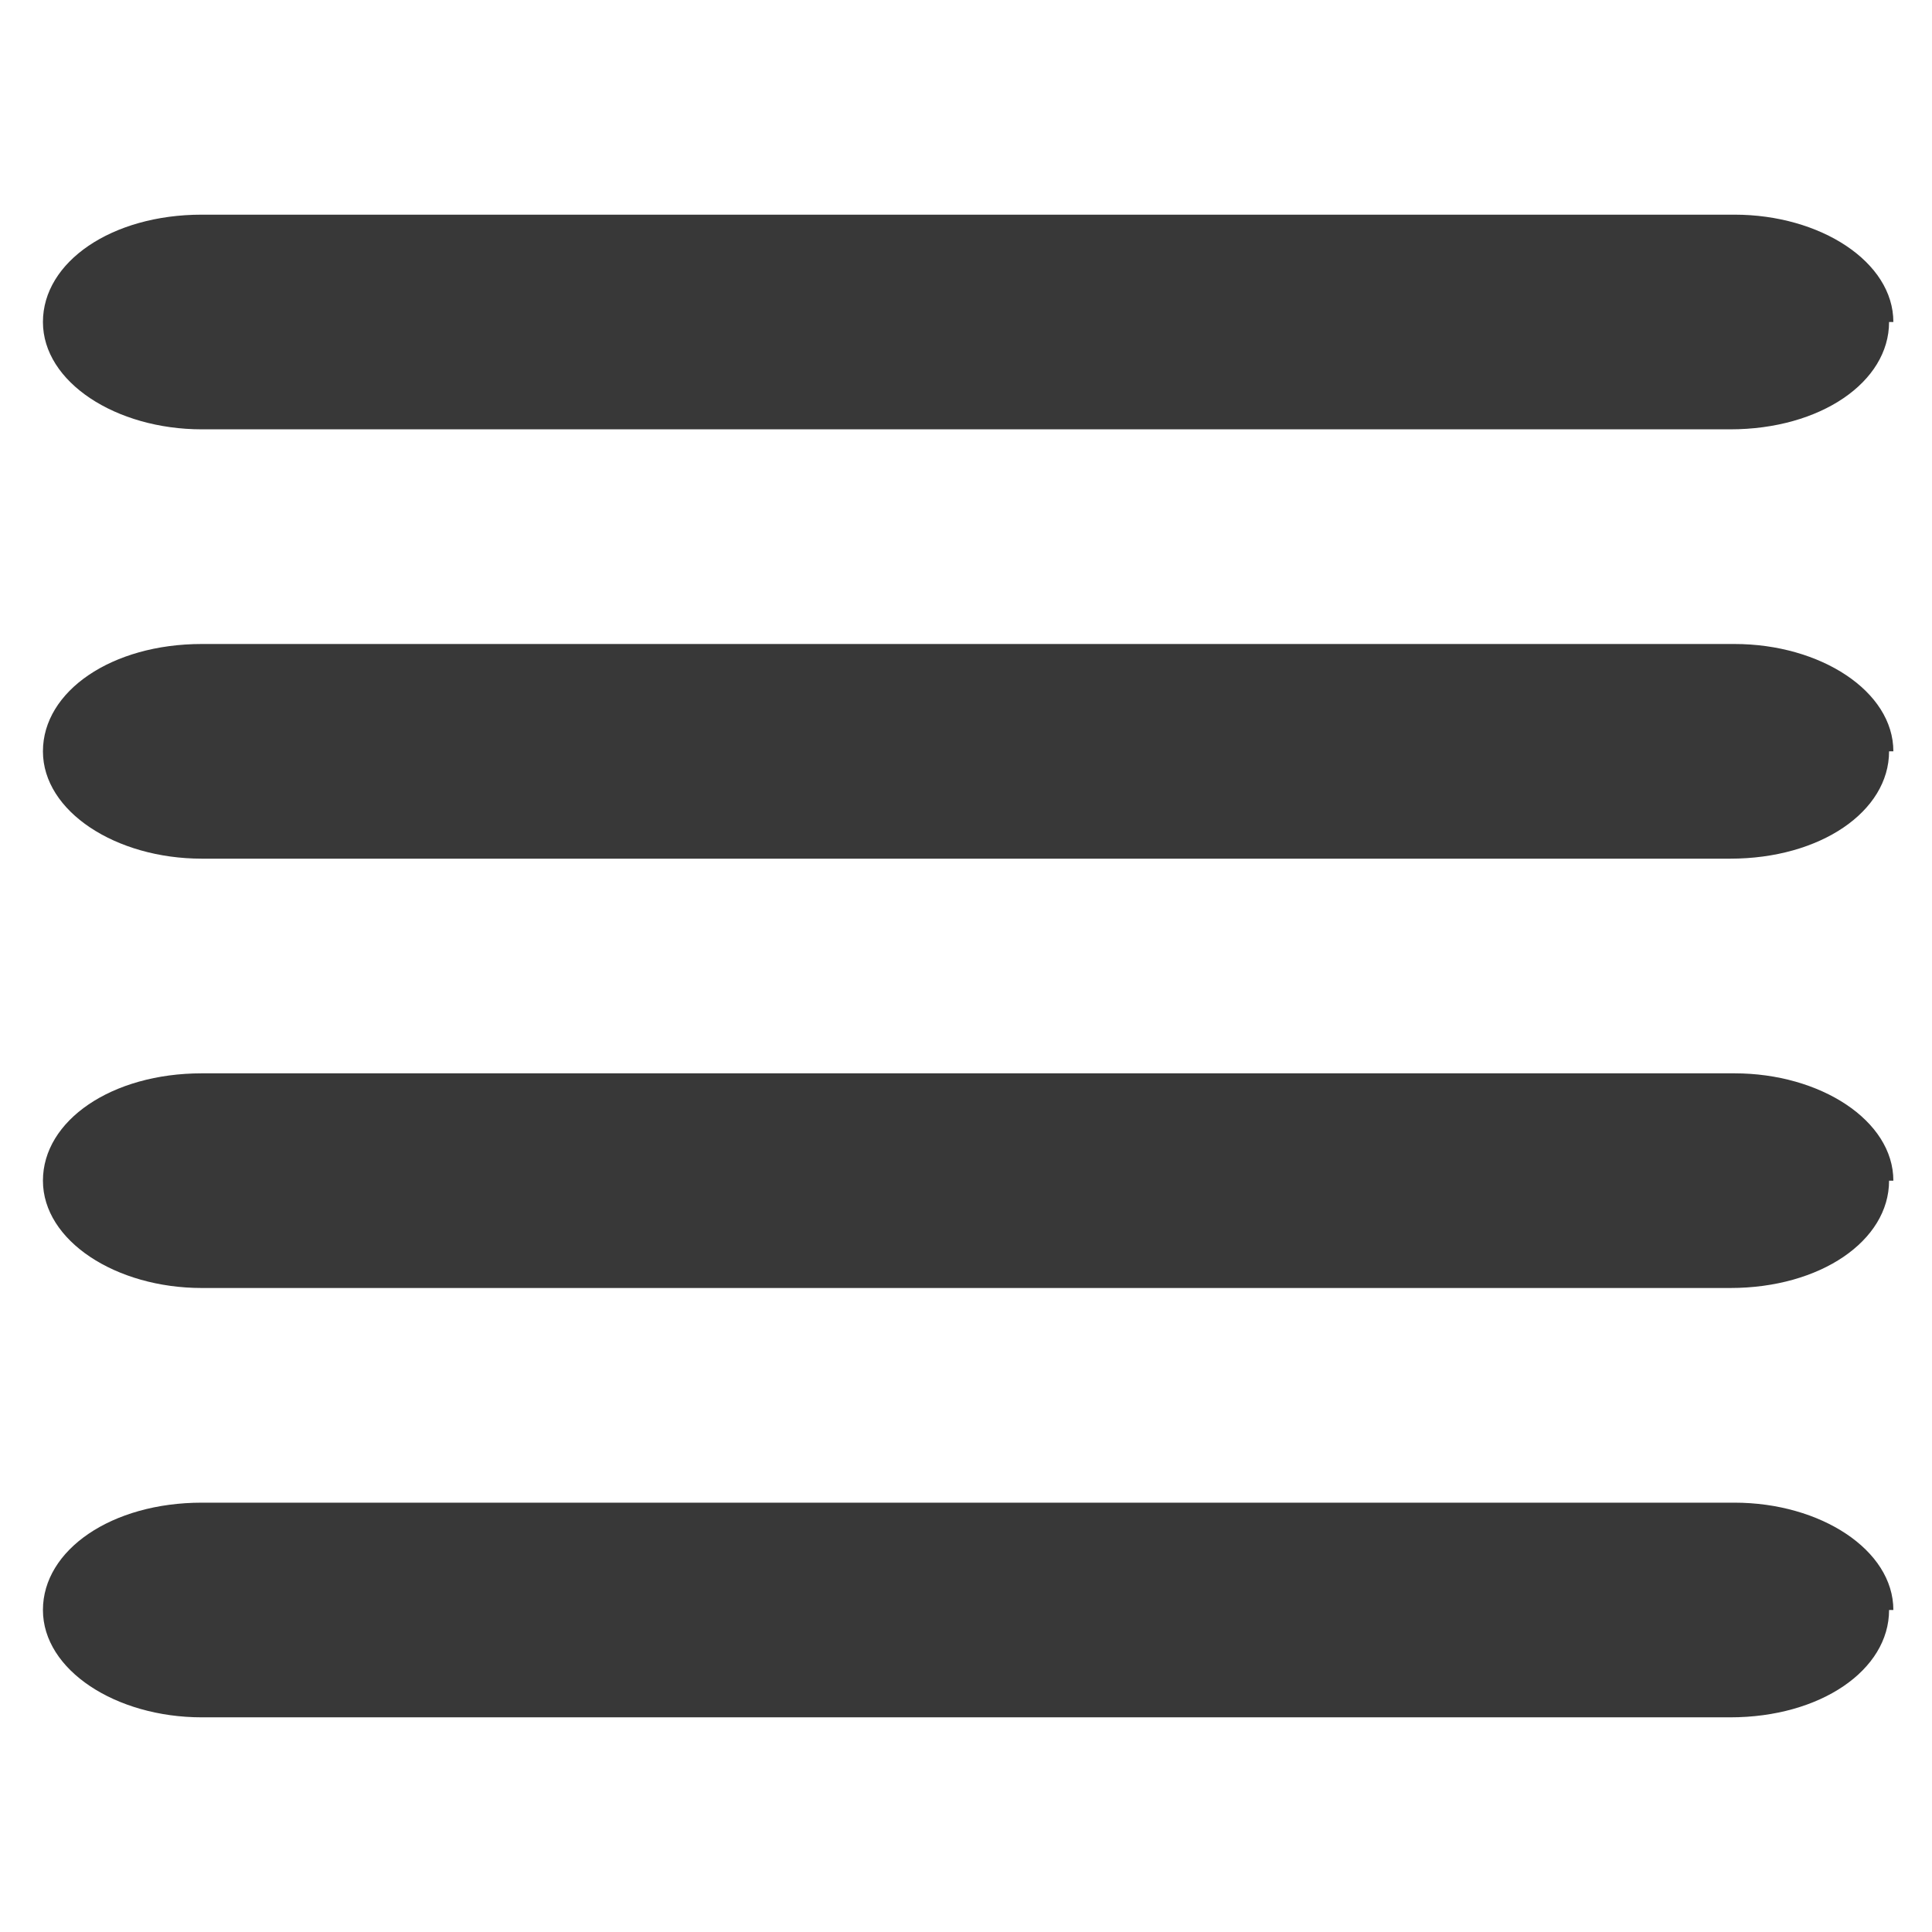 <?xml version="1.0" encoding="UTF-8"?>
<svg id="Ebene_1" xmlns="http://www.w3.org/2000/svg" version="1.1" viewBox="0 0 45 45">
  <!-- Generator: Adobe Illustrator 29.1.0, SVG Export Plug-In . SVG Version: 2.1.0 Build 142)  -->
  <defs>
    <style>
      .st0 {
        fill: #383838;
      }
    </style>
  </defs>
  <path class="st0" d="M44,7.5c0,1.4-1.6,2.5-3.7,2.5H4.7c-2,0-3.7-1.1-3.7-2.5h0c0-1.4,1.6-2.5,3.7-2.5h35.7c2,0,3.7,1.1,3.7,2.5h0Z"/>
  <path class="st0" d="M44,27.5c0,1.4-1.6,2.5-3.7,2.5H4.7c-2,0-3.7-1.1-3.7-2.5h0c0-1.4,1.6-2.5,3.7-2.5h35.7c2,0,3.7,1.1,3.7,2.5h0Z"/>
  <path class="st0" d="M44,17.5c0,1.4-1.6,2.5-3.7,2.5H4.7c-2,0-3.7-1.1-3.7-2.5h0c0-1.4,1.6-2.5,3.7-2.5h35.7c2,0,3.7,1.1,3.7,2.5h0Z"/>
  <path class="st0" d="M44,37.5c0,1.4-1.6,2.5-3.7,2.5H4.7c-2,0-3.7-1.1-3.7-2.5h0c0-1.4,1.6-2.5,3.7-2.5h35.7c2,0,3.7,1.1,3.7,2.5h0Z"/>
</svg>